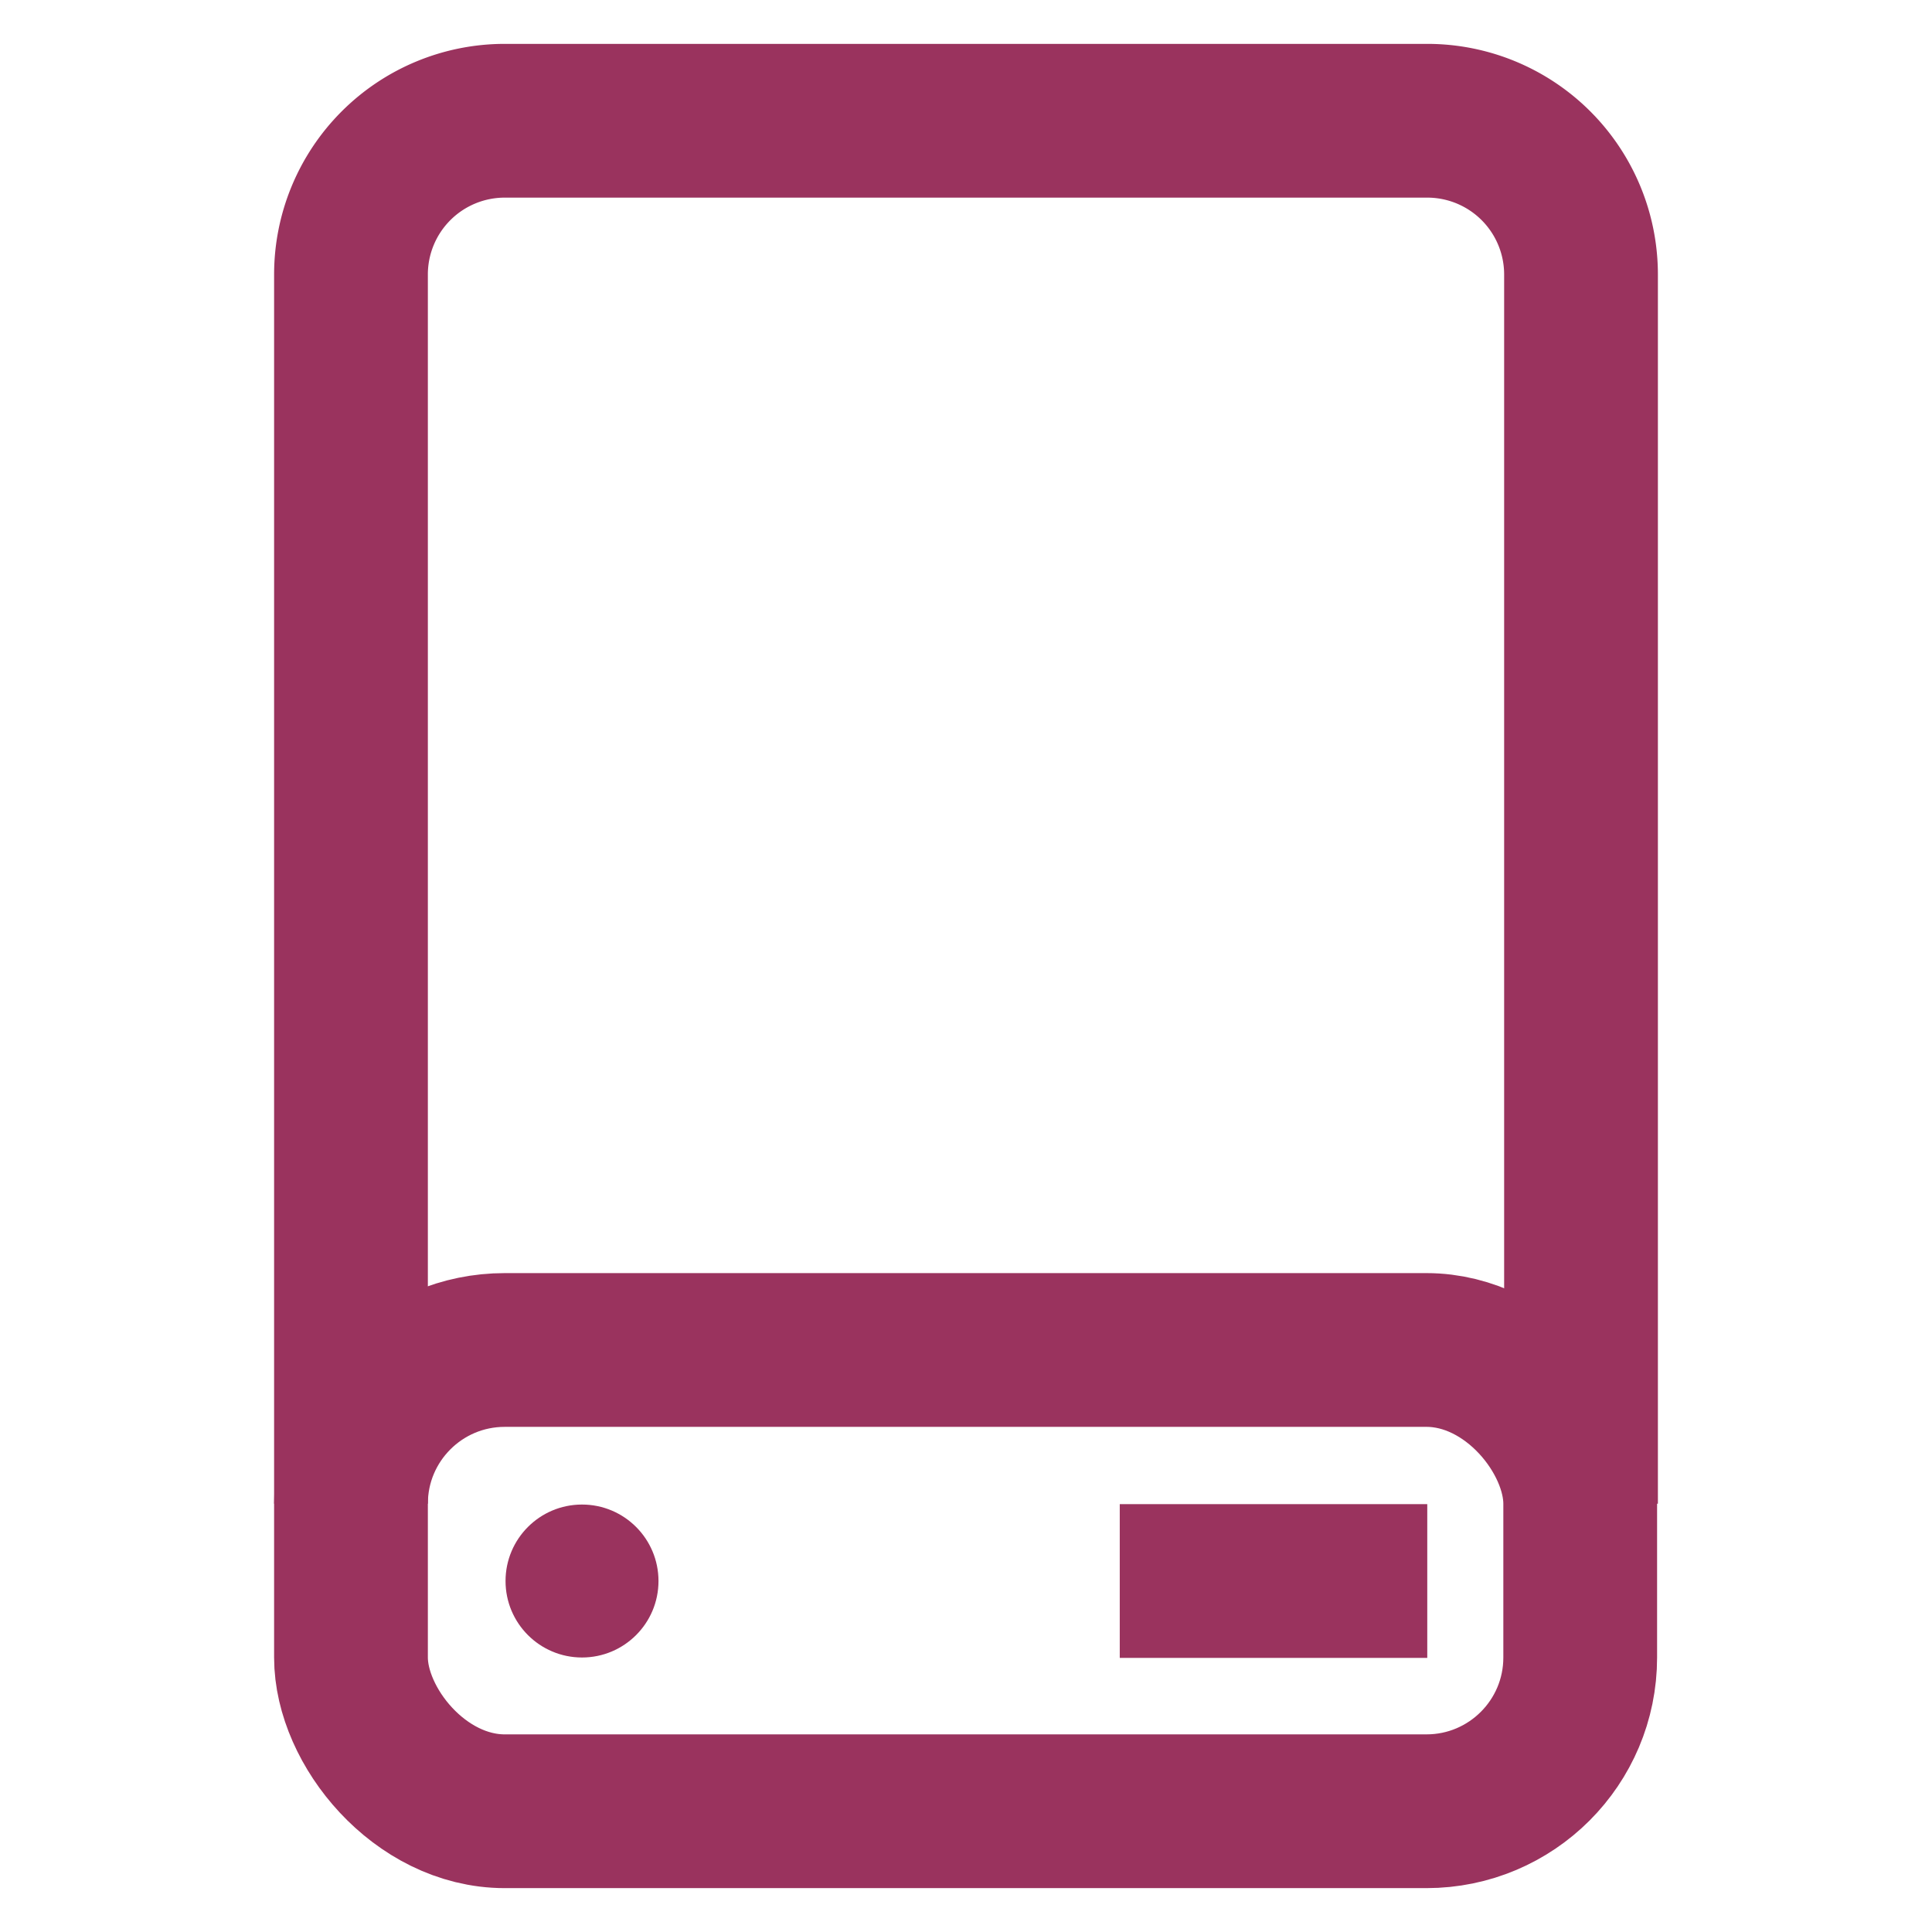 <svg xmlns="http://www.w3.org/2000/svg" width="800px" height="800px" viewBox="0 0 24 24" id="Layer_1" data-name="Layer 1"><defs><style>.cls-1{fill:none;stroke:#9A335E;stroke-miterlimit:10;stroke-width:1.91px;}.cls-2{fill:#9A335E;}</style></defs><rect class="cls-1" x="4.36" y="16.77" width="15.27" height="5.73" rx="1.91"></rect><path class="cls-1" d="M19.64,18.68V3.41A1.91,1.91,0,0,0,17.73,1.5H6.27A1.91,1.91,0,0,0,4.36,3.41V18.68"></path><line class="cls-1" x1="13.91" y1="19.64" x2="17.73" y2="19.64"></line><circle class="cls-2" cx="7.23" cy="19.64" r="0.95"></circle></svg>